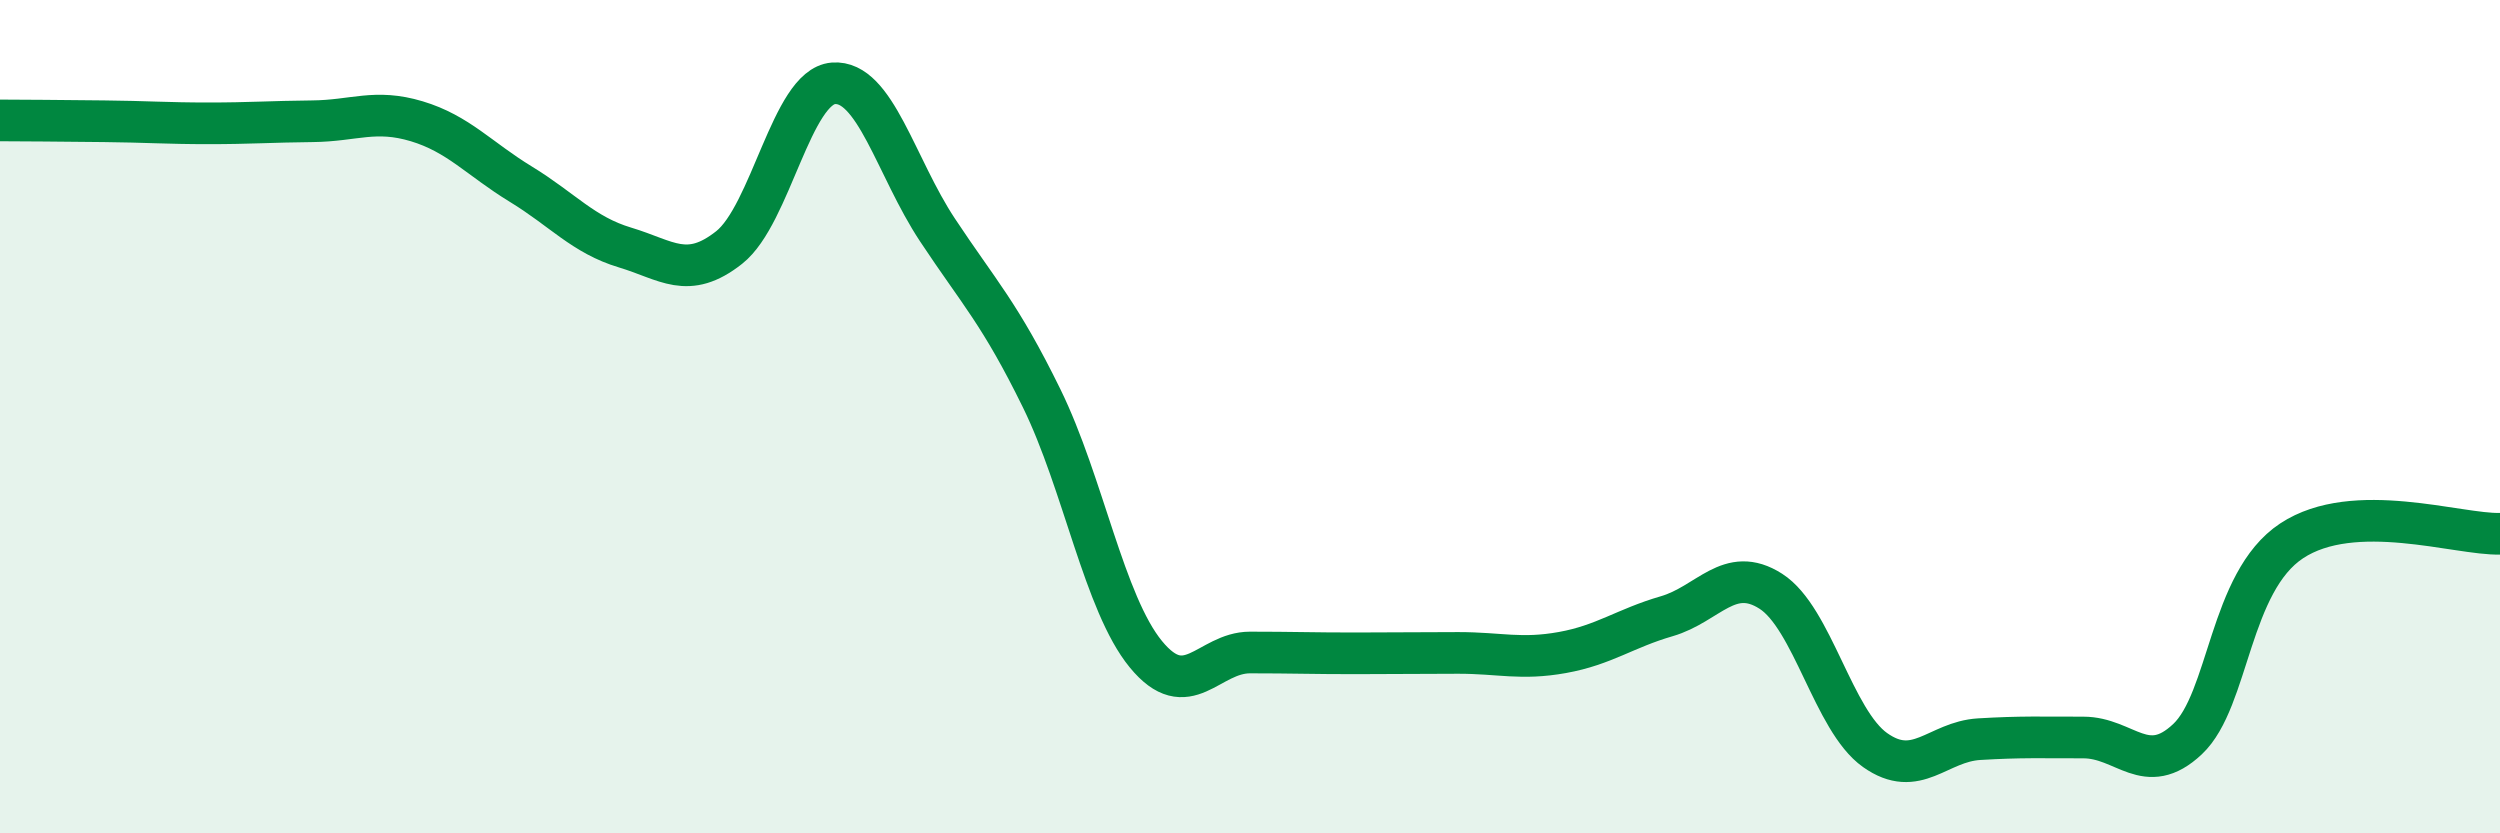 
    <svg width="60" height="20" viewBox="0 0 60 20" xmlns="http://www.w3.org/2000/svg">
      <path
        d="M 0,2.89 C 0.5,2.89 1.5,2.9 2.5,2.91 C 3.5,2.92 4,2.96 5,2.96 C 6,2.96 6.5,2.92 7.5,2.91 C 8.5,2.9 9,2.61 10,2.91 C 11,3.21 11.5,3.81 12.5,4.42 C 13.5,5.03 14,5.64 15,5.94 C 16,6.24 16.5,6.73 17.5,5.94 C 18.5,5.15 19,2.08 20,2 C 21,1.92 21.5,4.01 22.5,5.52 C 23.5,7.03 24,7.52 25,9.56 C 26,11.6 26.5,14.48 27.5,15.7 C 28.5,16.92 29,15.66 30,15.66 C 31,15.66 31.5,15.68 32.5,15.68 C 33.5,15.68 34,15.67 35,15.67 C 36,15.67 36.5,15.84 37.5,15.66 C 38.5,15.48 39,15.08 40,14.79 C 41,14.5 41.5,13.55 42.5,14.19 C 43.5,14.83 44,17.29 45,18 C 46,18.71 46.5,17.8 47.5,17.74 C 48.5,17.68 49,17.7 50,17.7 C 51,17.7 51.5,18.68 52.5,17.74 C 53.5,16.8 53.5,13.97 55,12.98 C 56.5,11.99 59,12.84 60,12.81L60 20L0 20Z"
        fill="#008740"
        opacity="0.1"
        stroke-linecap="round"
        stroke-linejoin="round"
      />
      <path
        d="M 0,2.89 C 0.5,2.89 1.5,2.9 2.5,2.91 C 3.5,2.92 4,2.96 5,2.96 C 6,2.96 6.5,2.92 7.5,2.91 C 8.5,2.9 9,2.61 10,2.91 C 11,3.21 11.5,3.81 12.5,4.42 C 13.5,5.03 14,5.64 15,5.94 C 16,6.24 16.5,6.73 17.5,5.94 C 18.5,5.15 19,2.08 20,2 C 21,1.92 21.5,4.01 22.5,5.52 C 23.5,7.03 24,7.52 25,9.56 C 26,11.6 26.5,14.48 27.5,15.7 C 28.5,16.92 29,15.66 30,15.66 C 31,15.66 31.5,15.68 32.5,15.68 C 33.5,15.68 34,15.67 35,15.67 C 36,15.67 36.5,15.84 37.5,15.66 C 38.5,15.48 39,15.08 40,14.79 C 41,14.5 41.5,13.55 42.5,14.19 C 43.5,14.83 44,17.29 45,18 C 46,18.71 46.5,17.8 47.5,17.74 C 48.5,17.68 49,17.7 50,17.7 C 51,17.7 51.5,18.68 52.5,17.74 C 53.5,16.8 53.5,13.97 55,12.98 C 56.5,11.99 59,12.84 60,12.81"
        stroke="#008740"
        stroke-width="1"
        fill="none"
        stroke-linecap="round"
        stroke-linejoin="round"
      />
    </svg>
  